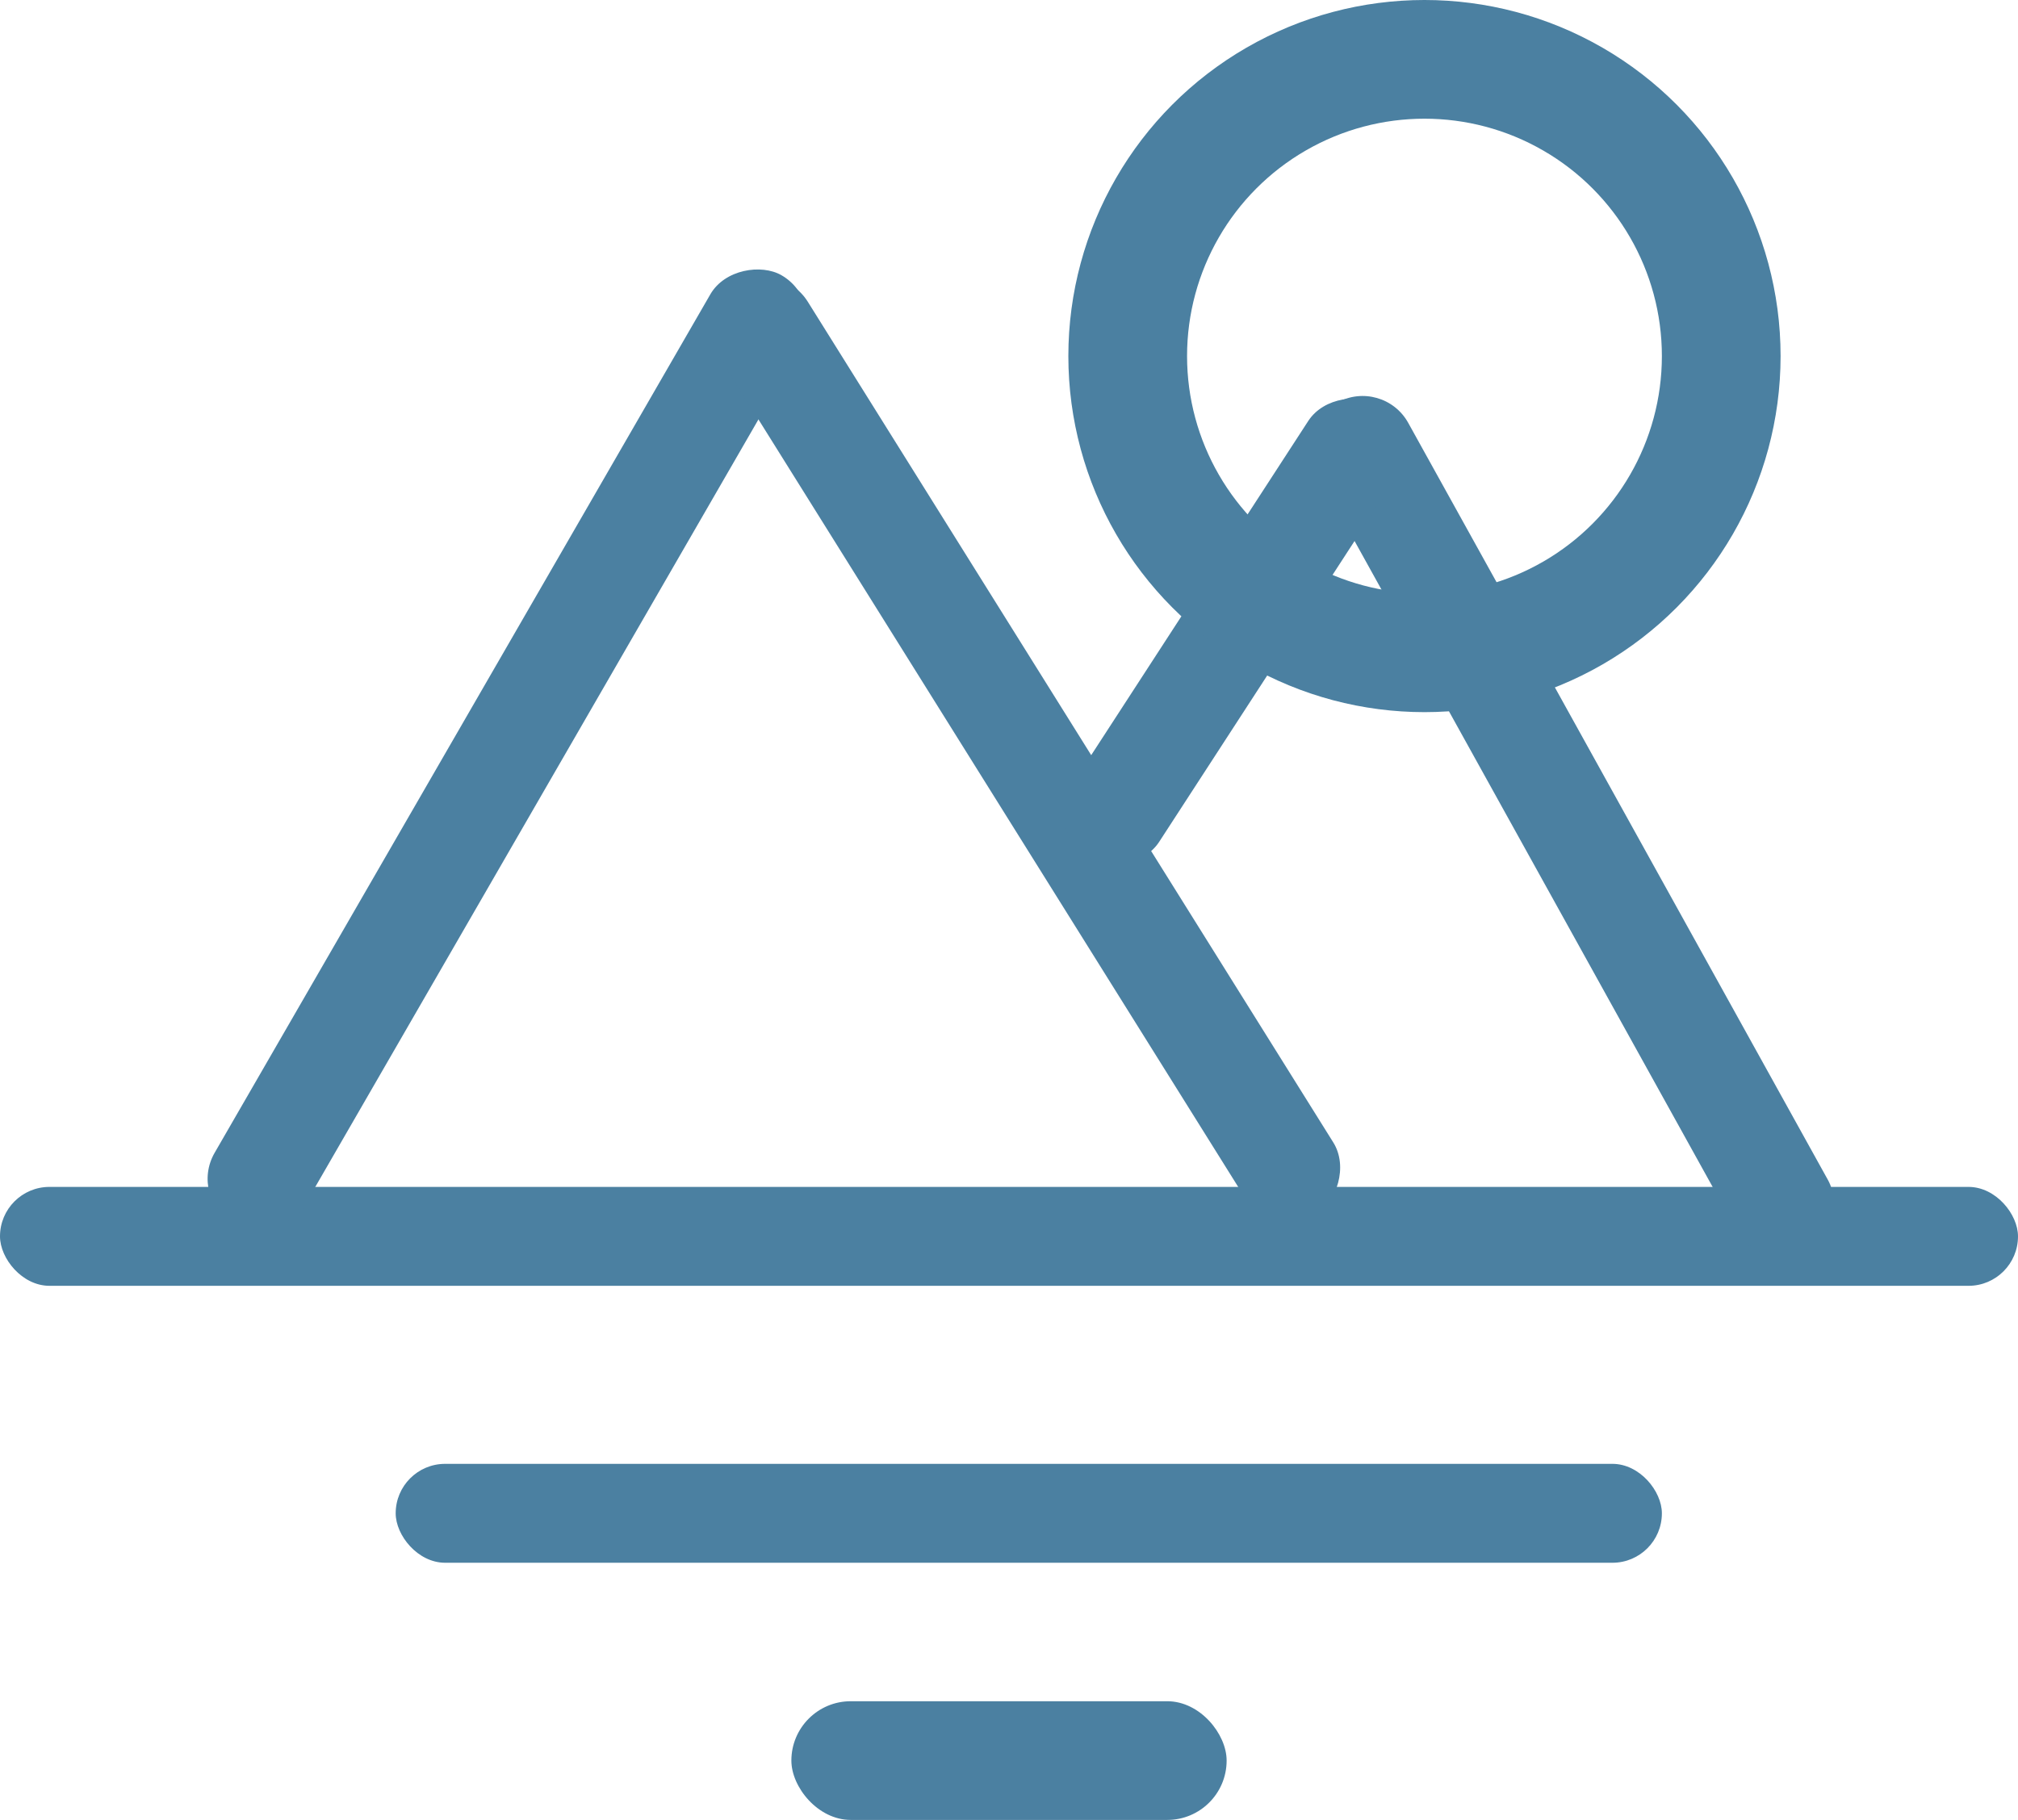 <svg xmlns="http://www.w3.org/2000/svg" width="51" height="46" viewBox="0 0 51 46">
  <g id="ember-tech-15" transform="translate(-1435 -2754)">
    <rect id="Rectangle_6347" data-name="Rectangle 6347" width="51" height="2.5" rx="1.25" transform="translate(1435 2784)" fill="#4b80a1"/>
    <rect id="Rectangle_6348" data-name="Rectangle 6348" width="27.691" height="2.634" rx="1.317" transform="translate(1439.765 2784.28) rotate(-60)" fill="#4b80a1"/>
    <rect id="Rectangle_6349" data-name="Rectangle 6349" width="27.691" height="2.634" rx="1.317" transform="matrix(-0.53, -0.848, 0.848, -0.53, 1467.159, 2785.387)" fill="#4b80a1"/>
    <rect id="Rectangle_6352" data-name="Rectangle 6352" width="24.515" height="2.634" rx="1.317" transform="translate(1479.532 2786.254) rotate(-119)" fill="#4b80a1"/>
    <rect id="Rectangle_6350" data-name="Rectangle 6350" width="13.607" height="2.634" rx="1.317" transform="translate(1461.369 2774.948) rotate(-57)" fill="#4b80a1"/>
    <rect id="Rectangle_6351" data-name="Rectangle 6351" width="32" height="2.5" rx="1.25" transform="translate(1445 2791)" fill="#4b80a1"/>
    <rect id="Rectangle_6353" data-name="Rectangle 6353" width="11" height="3" rx="1.5" transform="translate(1455 2797)" fill="#4b80a1"/>
    <g id="Ellipse_1550" data-name="Ellipse 1550" transform="translate(1462 2754)" fill="none" stroke="#4b80a1" stroke-width="3">
      <circle cx="9" cy="9" r="9" stroke="none"/>
      <circle cx="9" cy="9" r="7.5" fill="none"/>
    </g>
  </g>
</svg>

